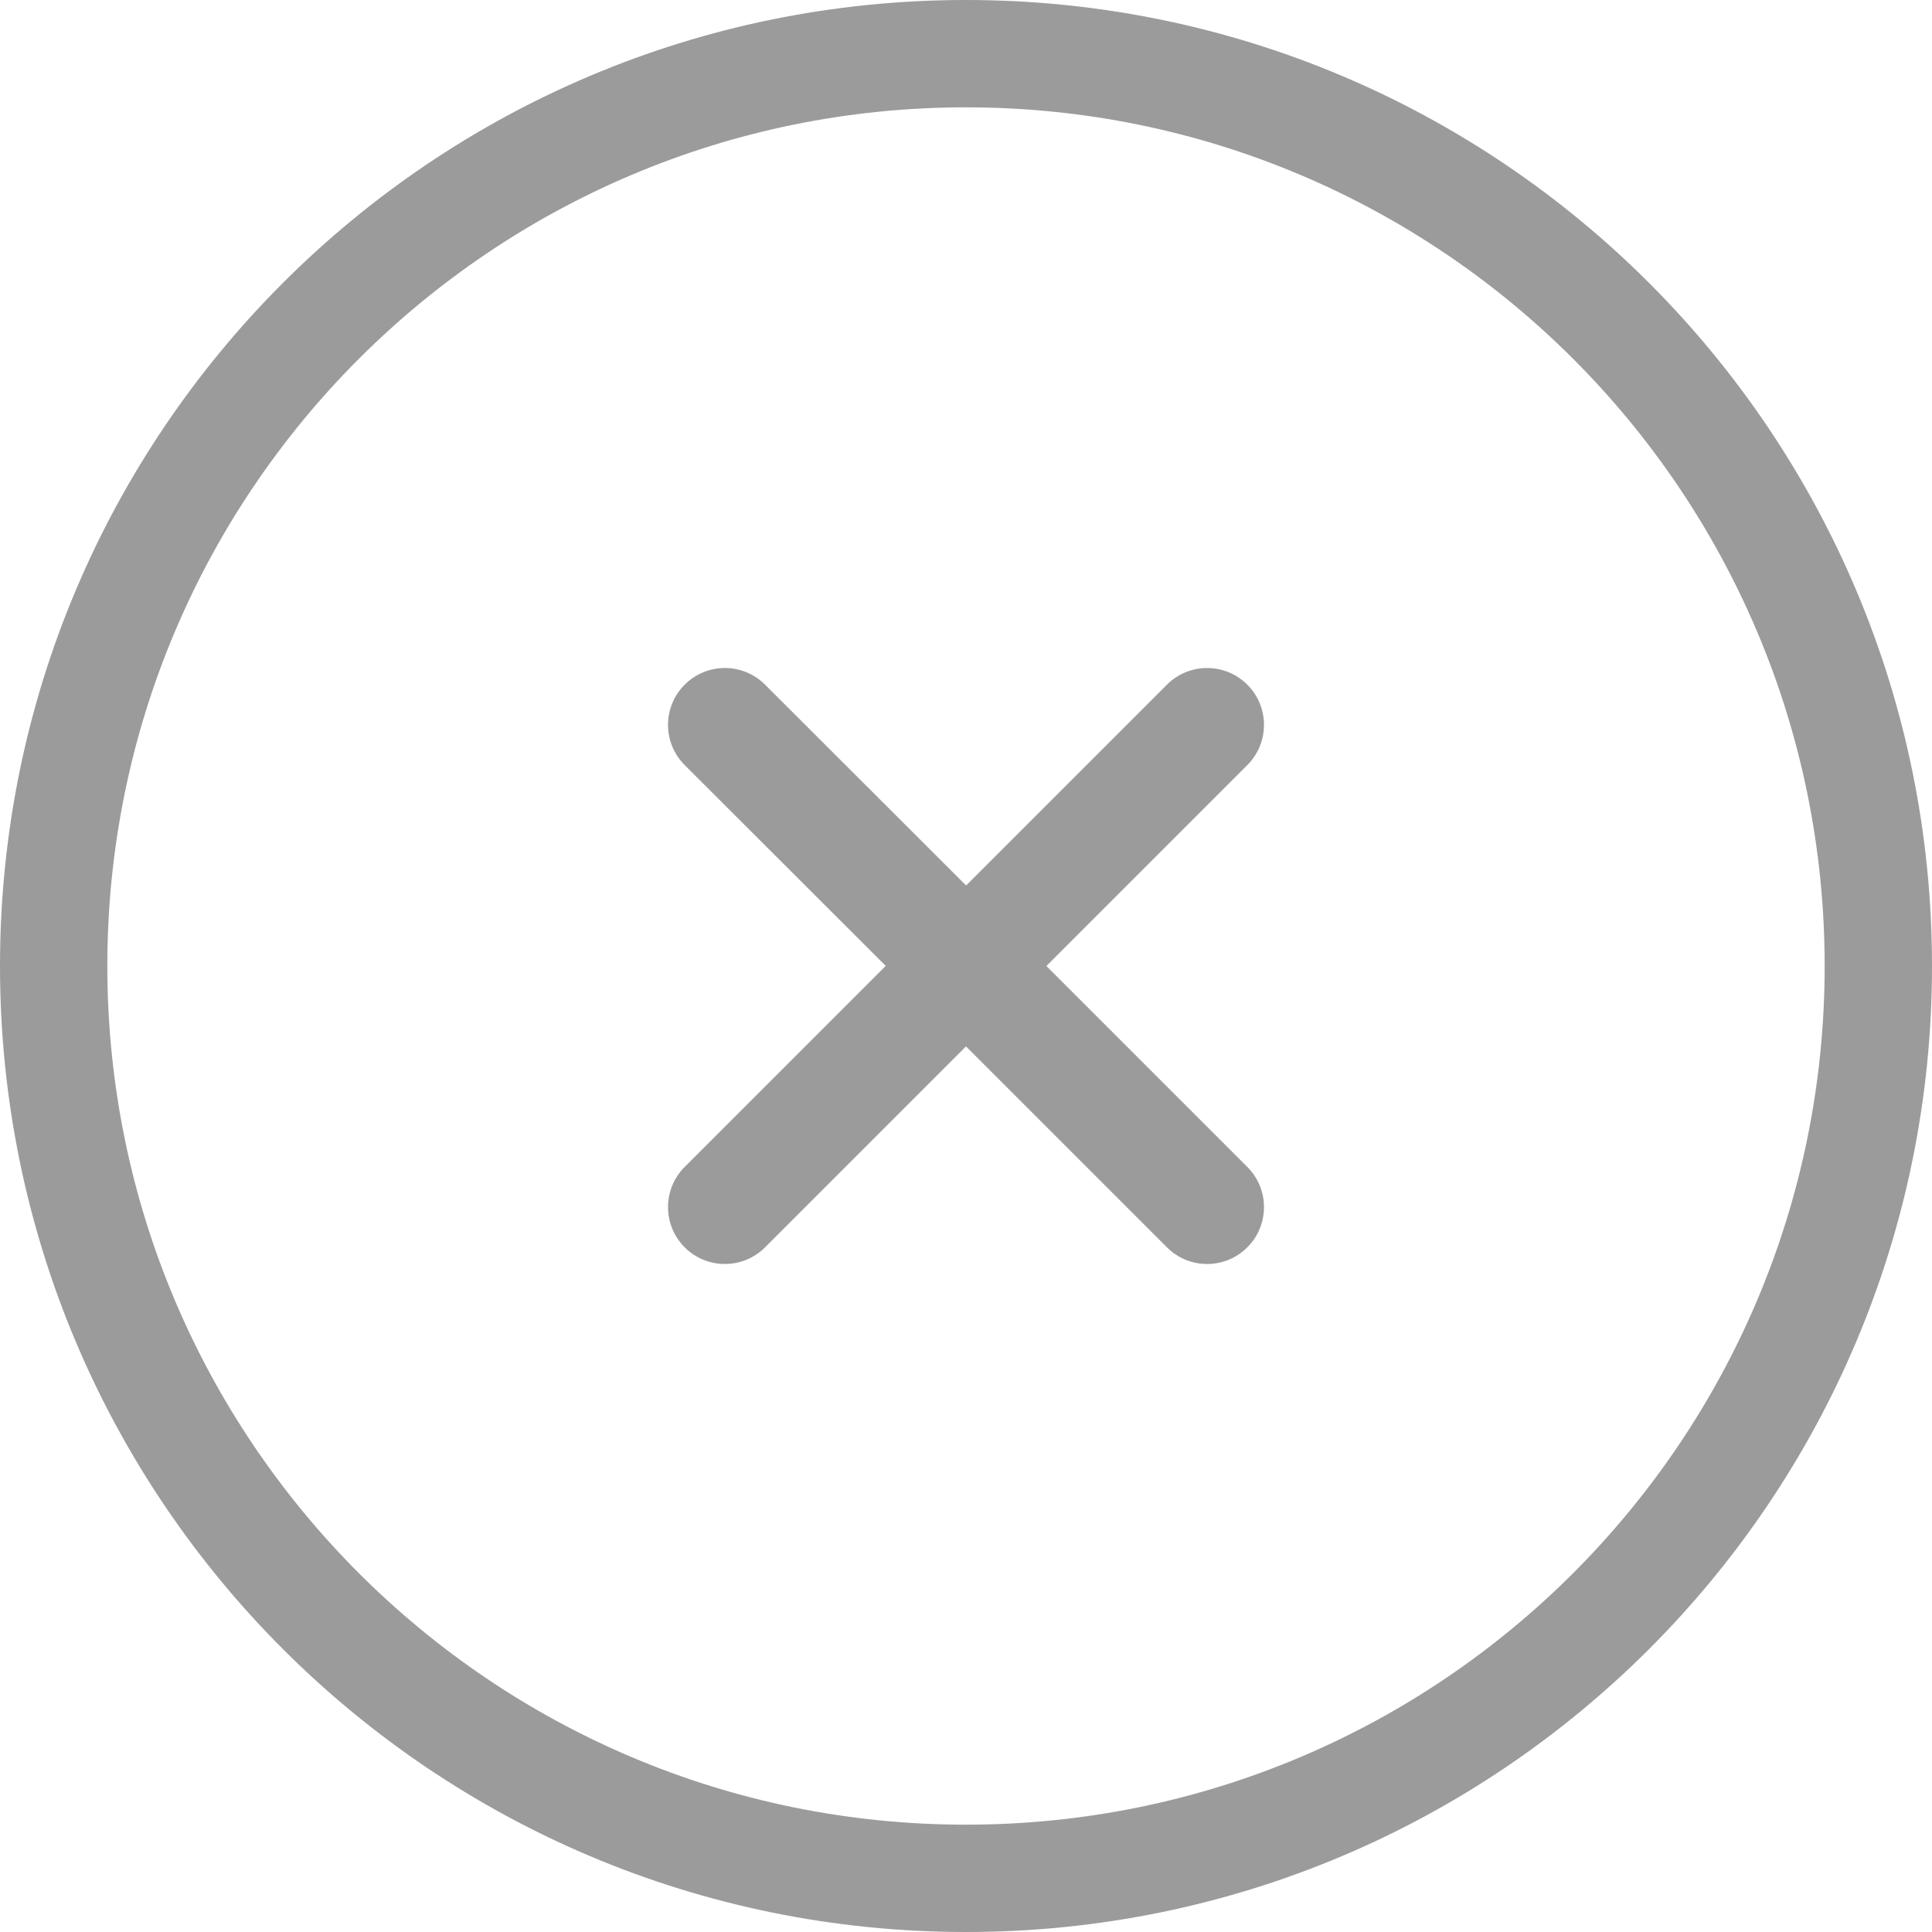 <svg fill="none" height="18" viewBox="0 0 18 18" width="18" xmlns="http://www.w3.org/2000/svg"><path clip-rule="evenodd" d="m9 0c4.971 0 9 4.029 9 9 0 4.971-4.029 9-9 9-4.971 0-9-4.029-9-9 0-4.971 4.029-9 9-9zm0 1c-4.418 0-8 3.582-8 8 0 4.418 3.582 8 8 8 4.418 0 8-3.582 8-8 0-4.418-3.582-8-8-8zm-1.872 5.379 1.873 1.871 1.871-1.871c.207-.207.542-.207.749 0 .207.207.207.542 0 .749l-1.872 1.872 1.872 1.872c.207.207.207.542 0 .749-.207.207-.542.207-.749 0l-1.872-1.872-1.872 1.872c-.207.207-.542.207-.749 0-.207-.207-.207-.542 0-.749l1.873-1.873-1.873-1.871c-.207-.207-.207-.542 0-.749s.542-.207.749 0z" fill="#9b9b9b" fill-rule="evenodd"/></svg>